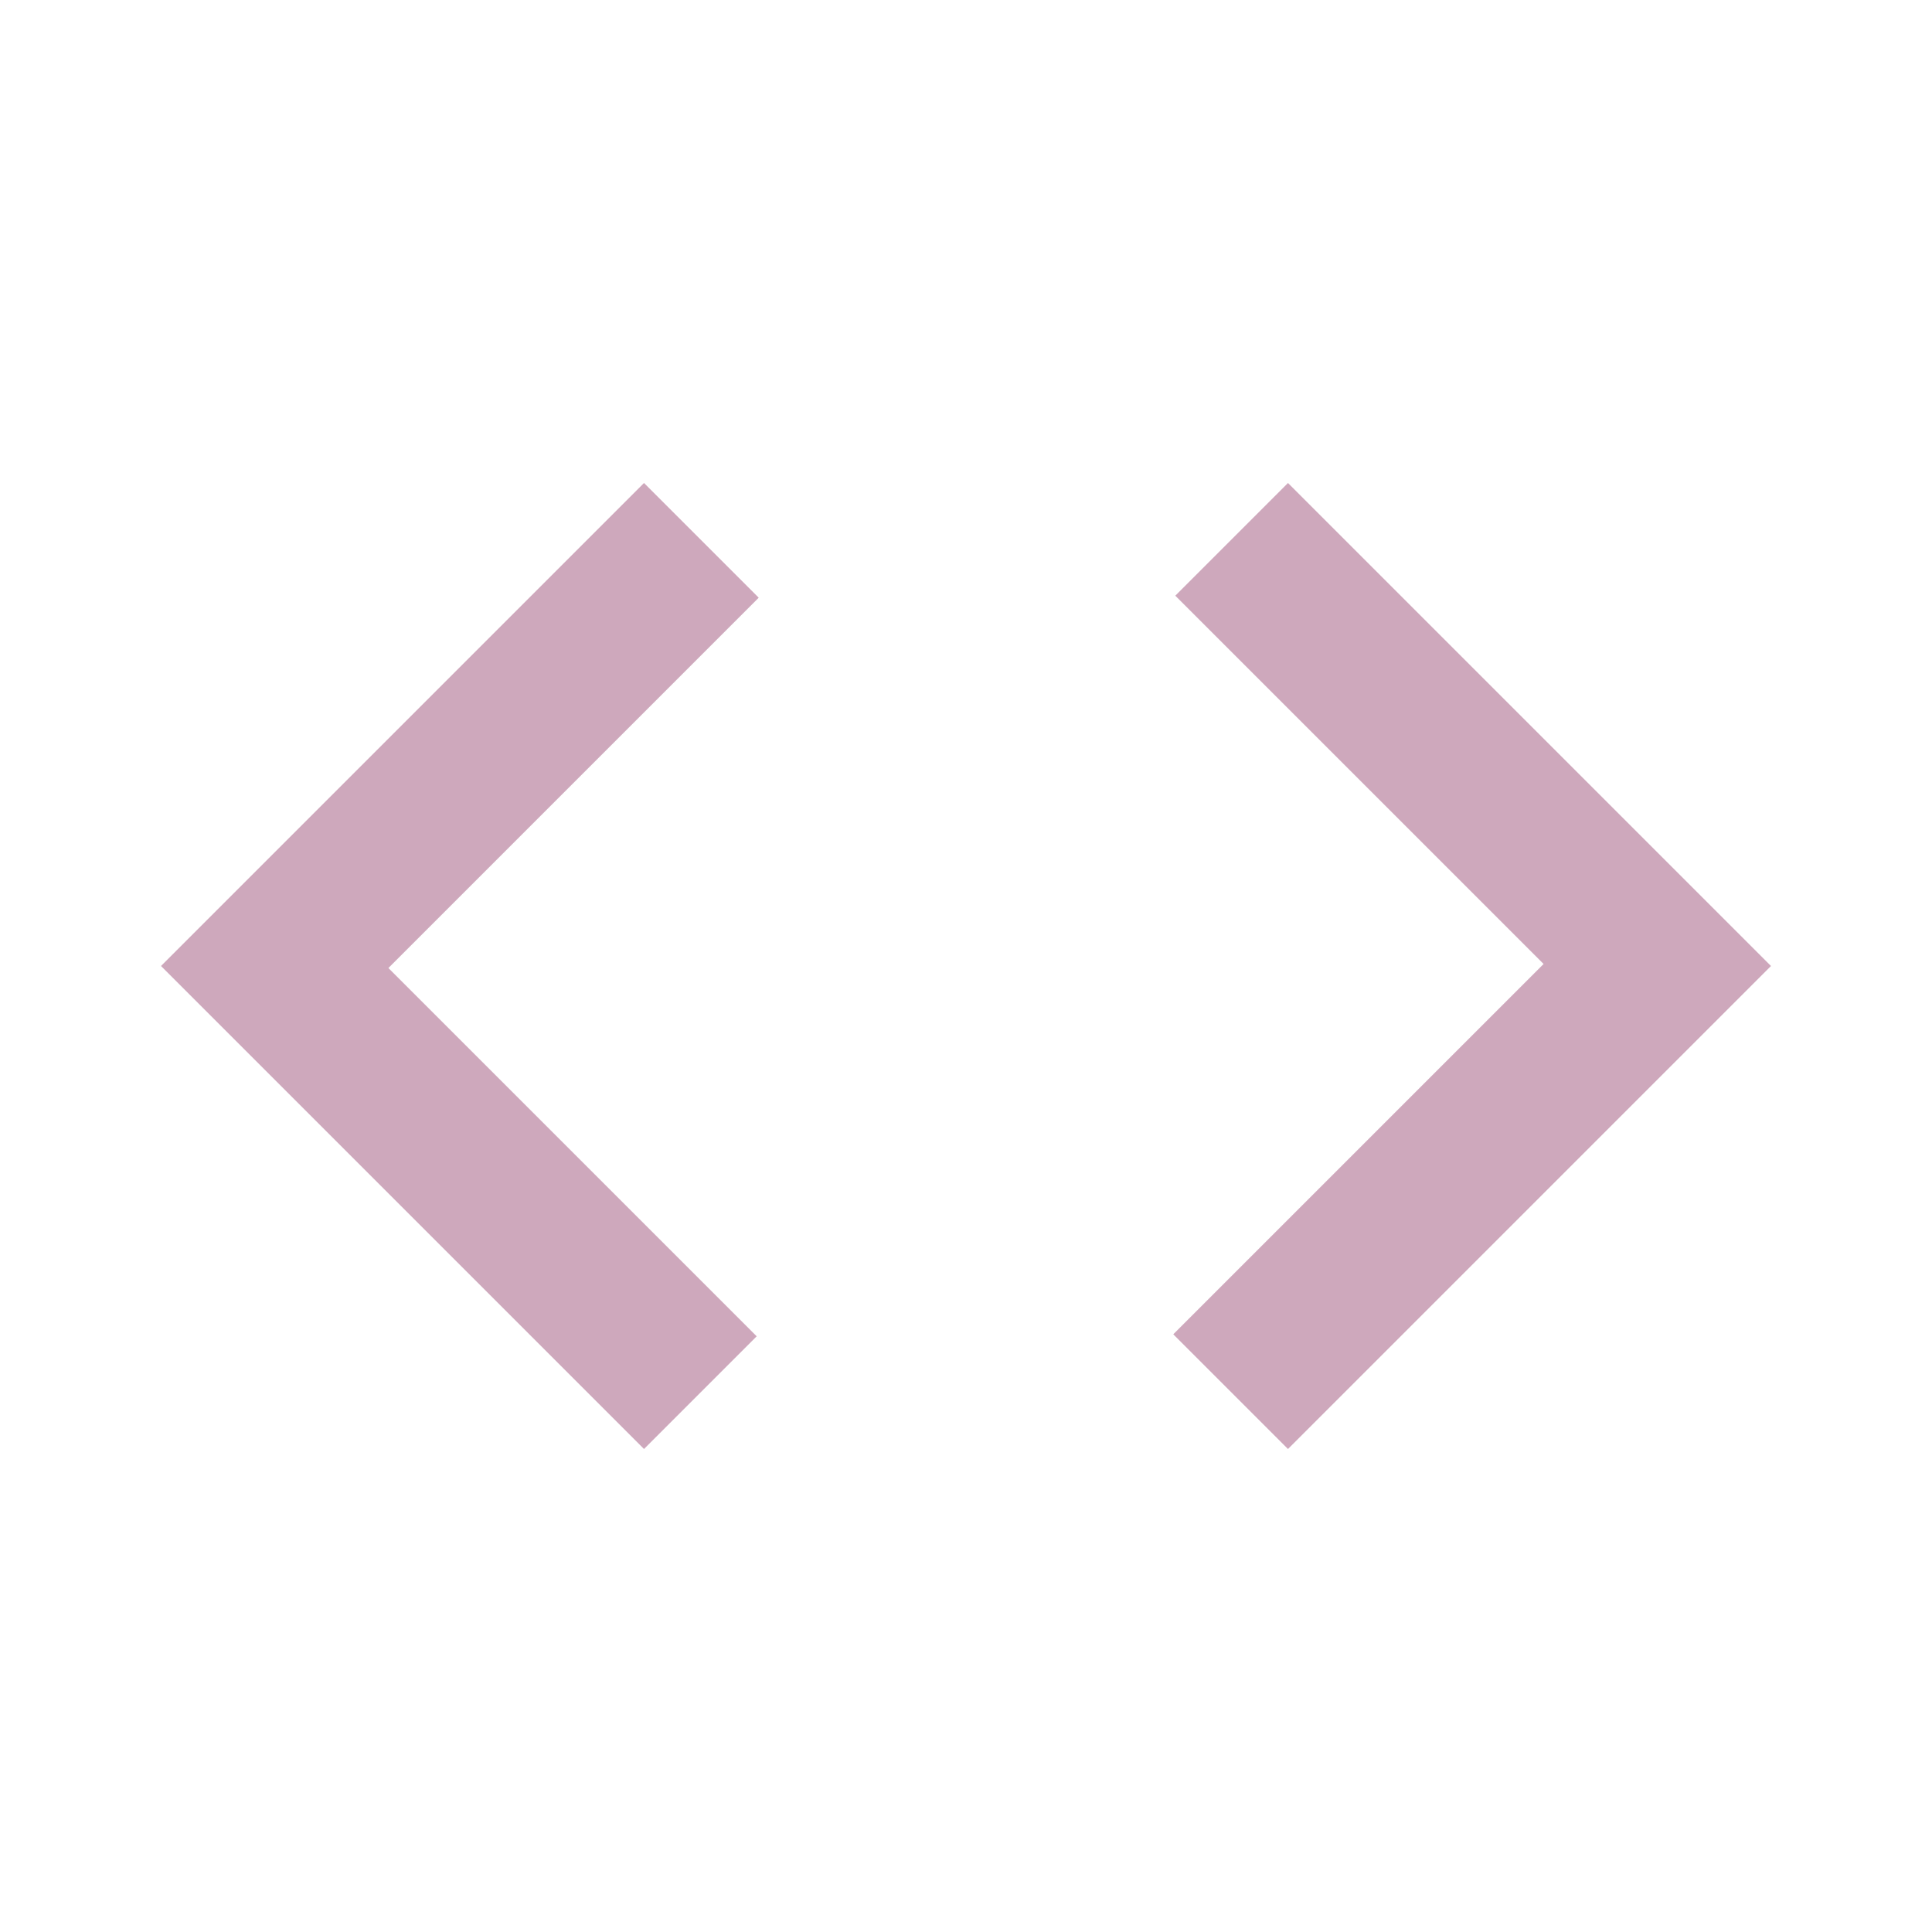 <svg xmlns="http://www.w3.org/2000/svg" height="24px" viewBox="0 -960 960 960" width="24px" fill="#CEA8BC"><path d="M320-240 80-480l240-240 57 57-184 184 183 183-56 56Zm320 0-57-57 184-184-183-183 56-56 240 240-240 240Z"/></svg>